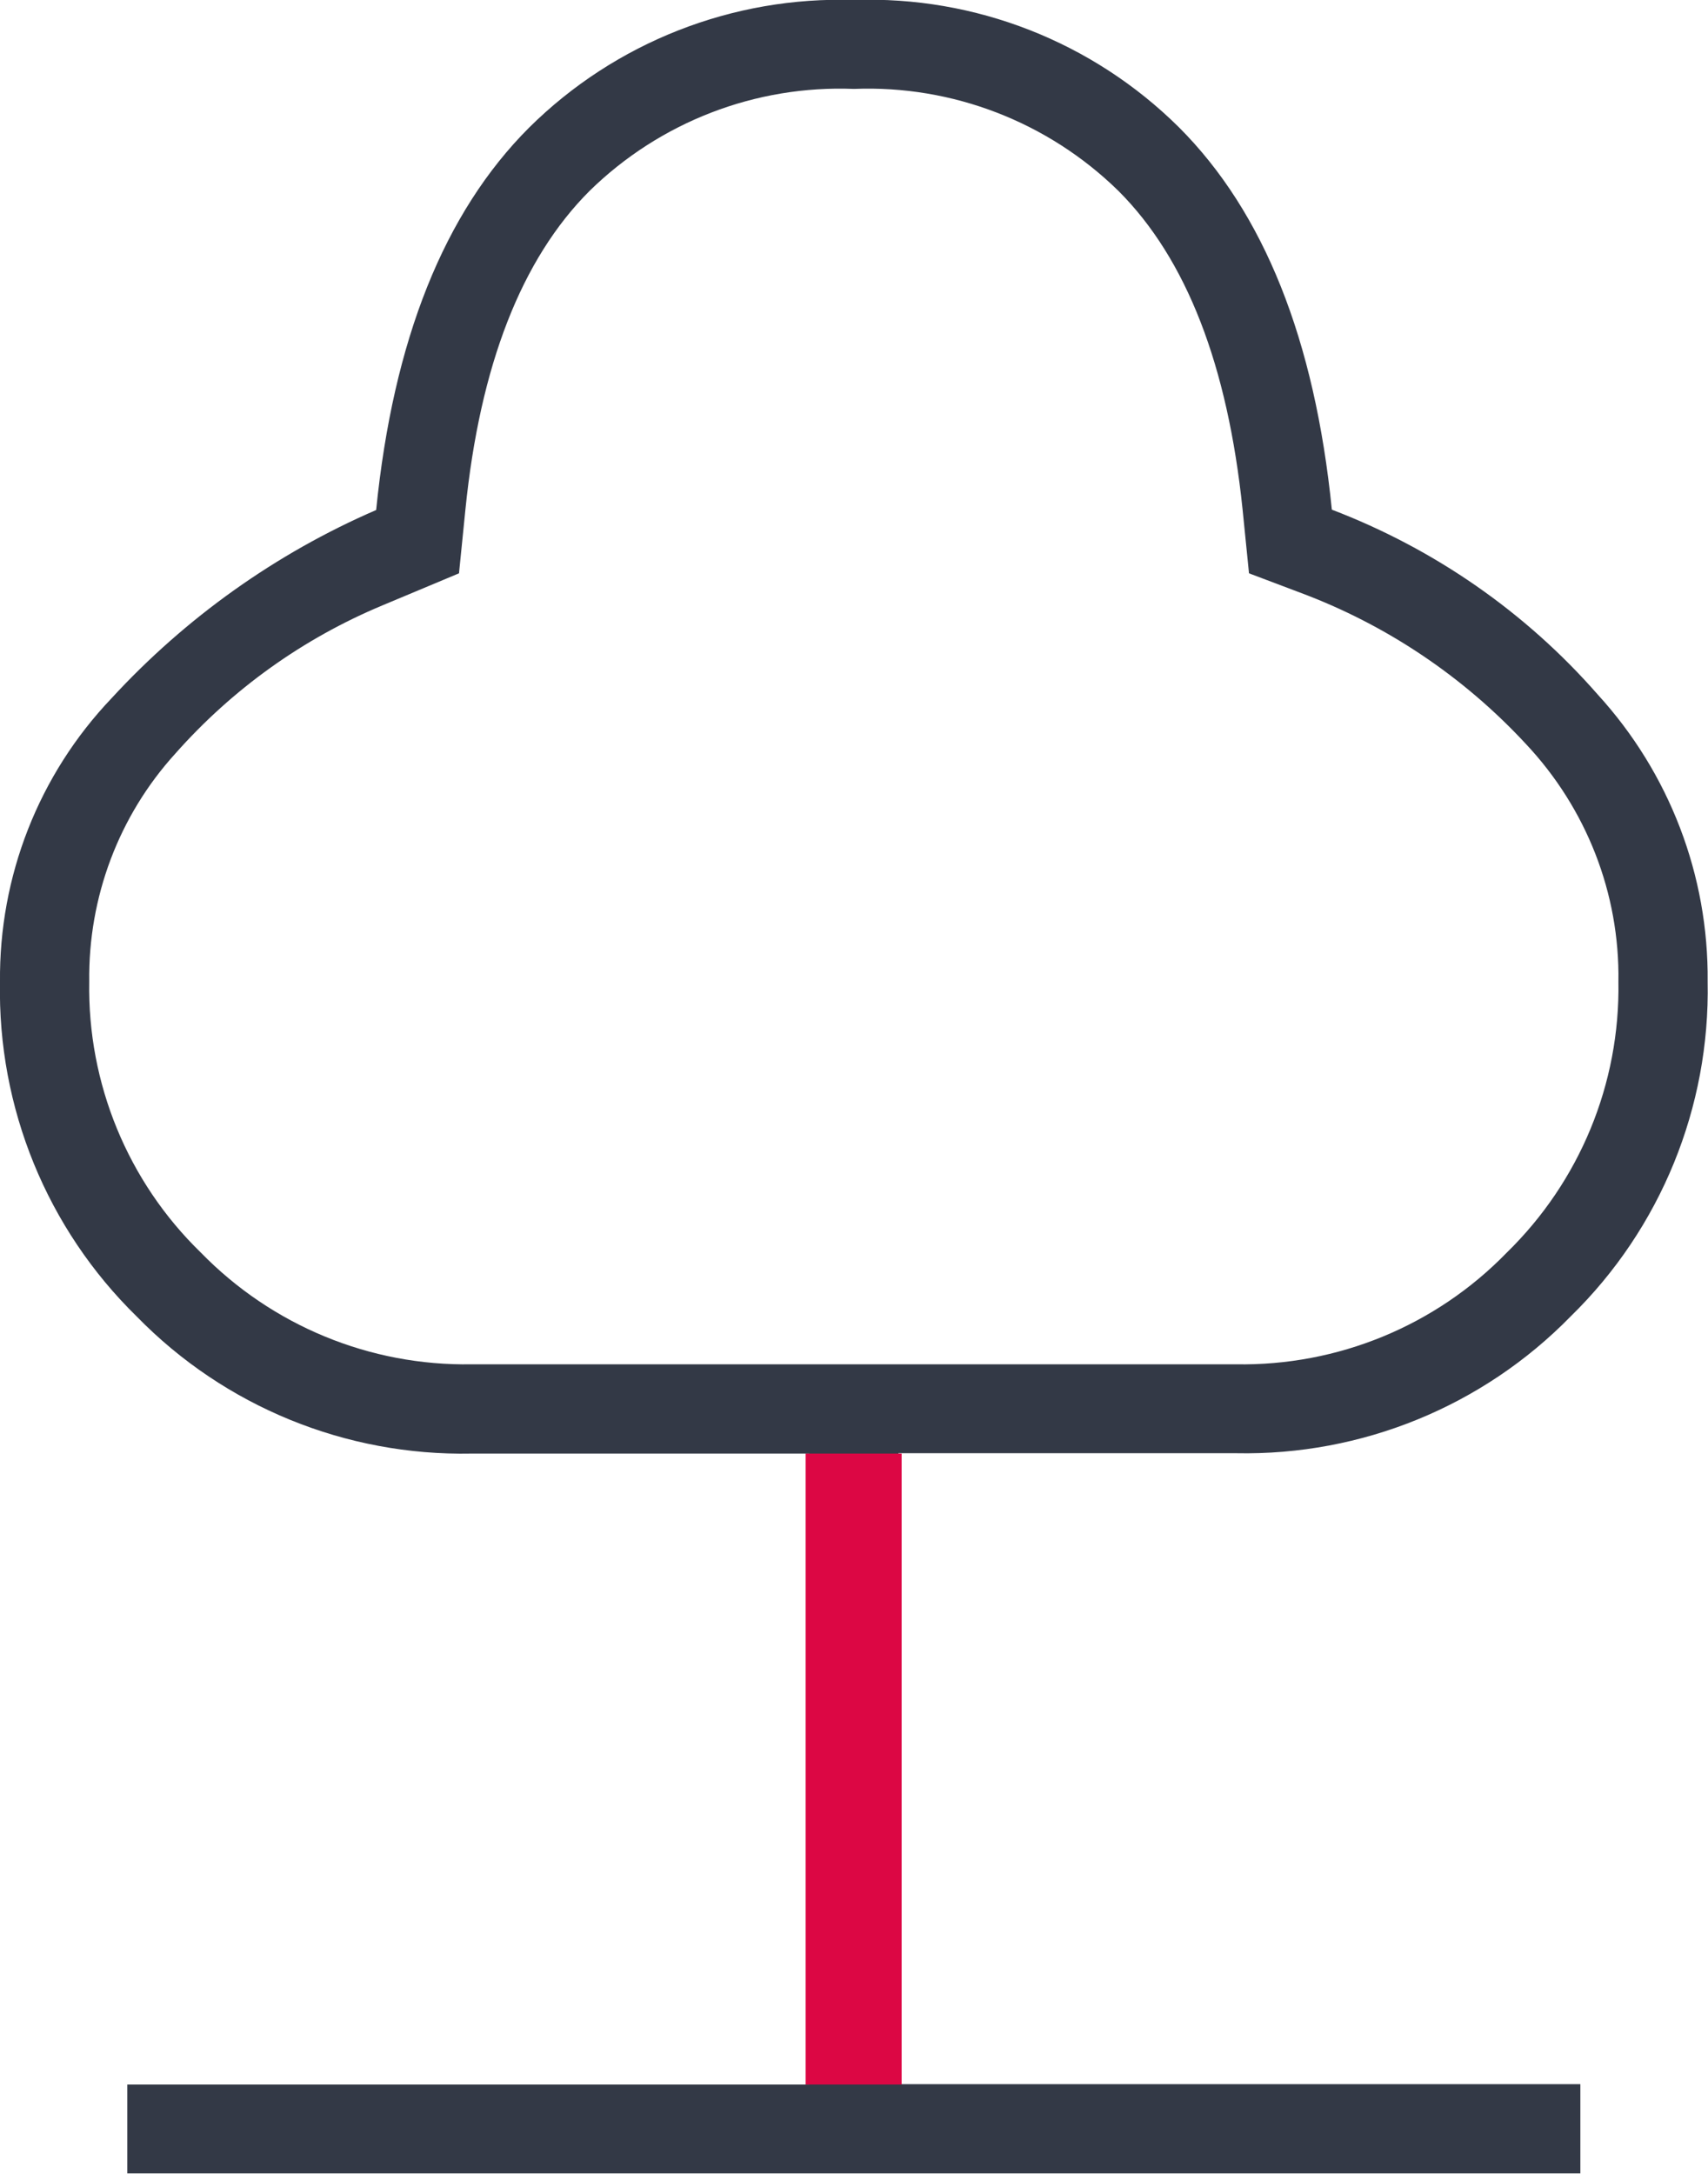 <?xml version="1.0" encoding="UTF-8"?>
<svg id="Laag_1" data-name="Laag 1" xmlns="http://www.w3.org/2000/svg" viewBox="0 0 48.04 61.12">
  <path id="nature_24dp_5F6368_FILL0_wght100_GRAD0_opsz24" data-name="nature 24dp 5F6368 FILL0 wght100 GRAD0 opsz24" d="M3.58,61.12v-2.51h19.18v-17.74h-9.5c-3.53.07-6.94-1.32-9.41-3.85C1.32,34.55-.07,31.14,0,27.61c-.03-2.97,1.09-5.83,3.14-7.98,2.08-2.26,4.62-4.07,7.44-5.29.48-4.78,1.91-8.36,4.3-10.75C17.3,1.19,20.61-.11,24.02,0c3.41-.12,6.72,1.18,9.14,3.58,2.39,2.39,3.82,5.97,4.3,10.75,2.88,1.1,5.45,2.88,7.48,5.2,2.01,2.2,3.12,5.08,3.09,8.07.07,3.53-1.32,6.94-3.85,9.41-2.47,2.53-5.88,3.92-9.41,3.85h-9.5v17.74h19.18v2.51H3.58ZM13.25,38.36h21.51c2.86.05,5.62-1.08,7.62-3.14,2.05-2,3.19-4.75,3.14-7.62.04-2.48-.9-4.87-2.6-6.68-1.76-1.9-3.94-3.36-6.36-4.26l-1.43-.54-.18-1.79c-.42-4.06-1.58-7.05-3.49-8.96-1.98-1.94-4.67-2.98-7.44-2.87-2.77-.11-5.46.93-7.44,2.87-1.91,1.91-3.08,4.9-3.49,8.96l-.18,1.79-2.15.9c-2.23.93-4.22,2.35-5.83,4.17-1.59,1.75-2.45,4.04-2.42,6.41-.05,2.86,1.08,5.62,3.14,7.62,2,2.05,4.75,3.19,7.62,3.14h-.02Z" style="fill: #333946;"/>
  <rect x="22.66" y="40.87" width="2.7" height="17.74" style="fill: #dc0744;"/>
</svg>